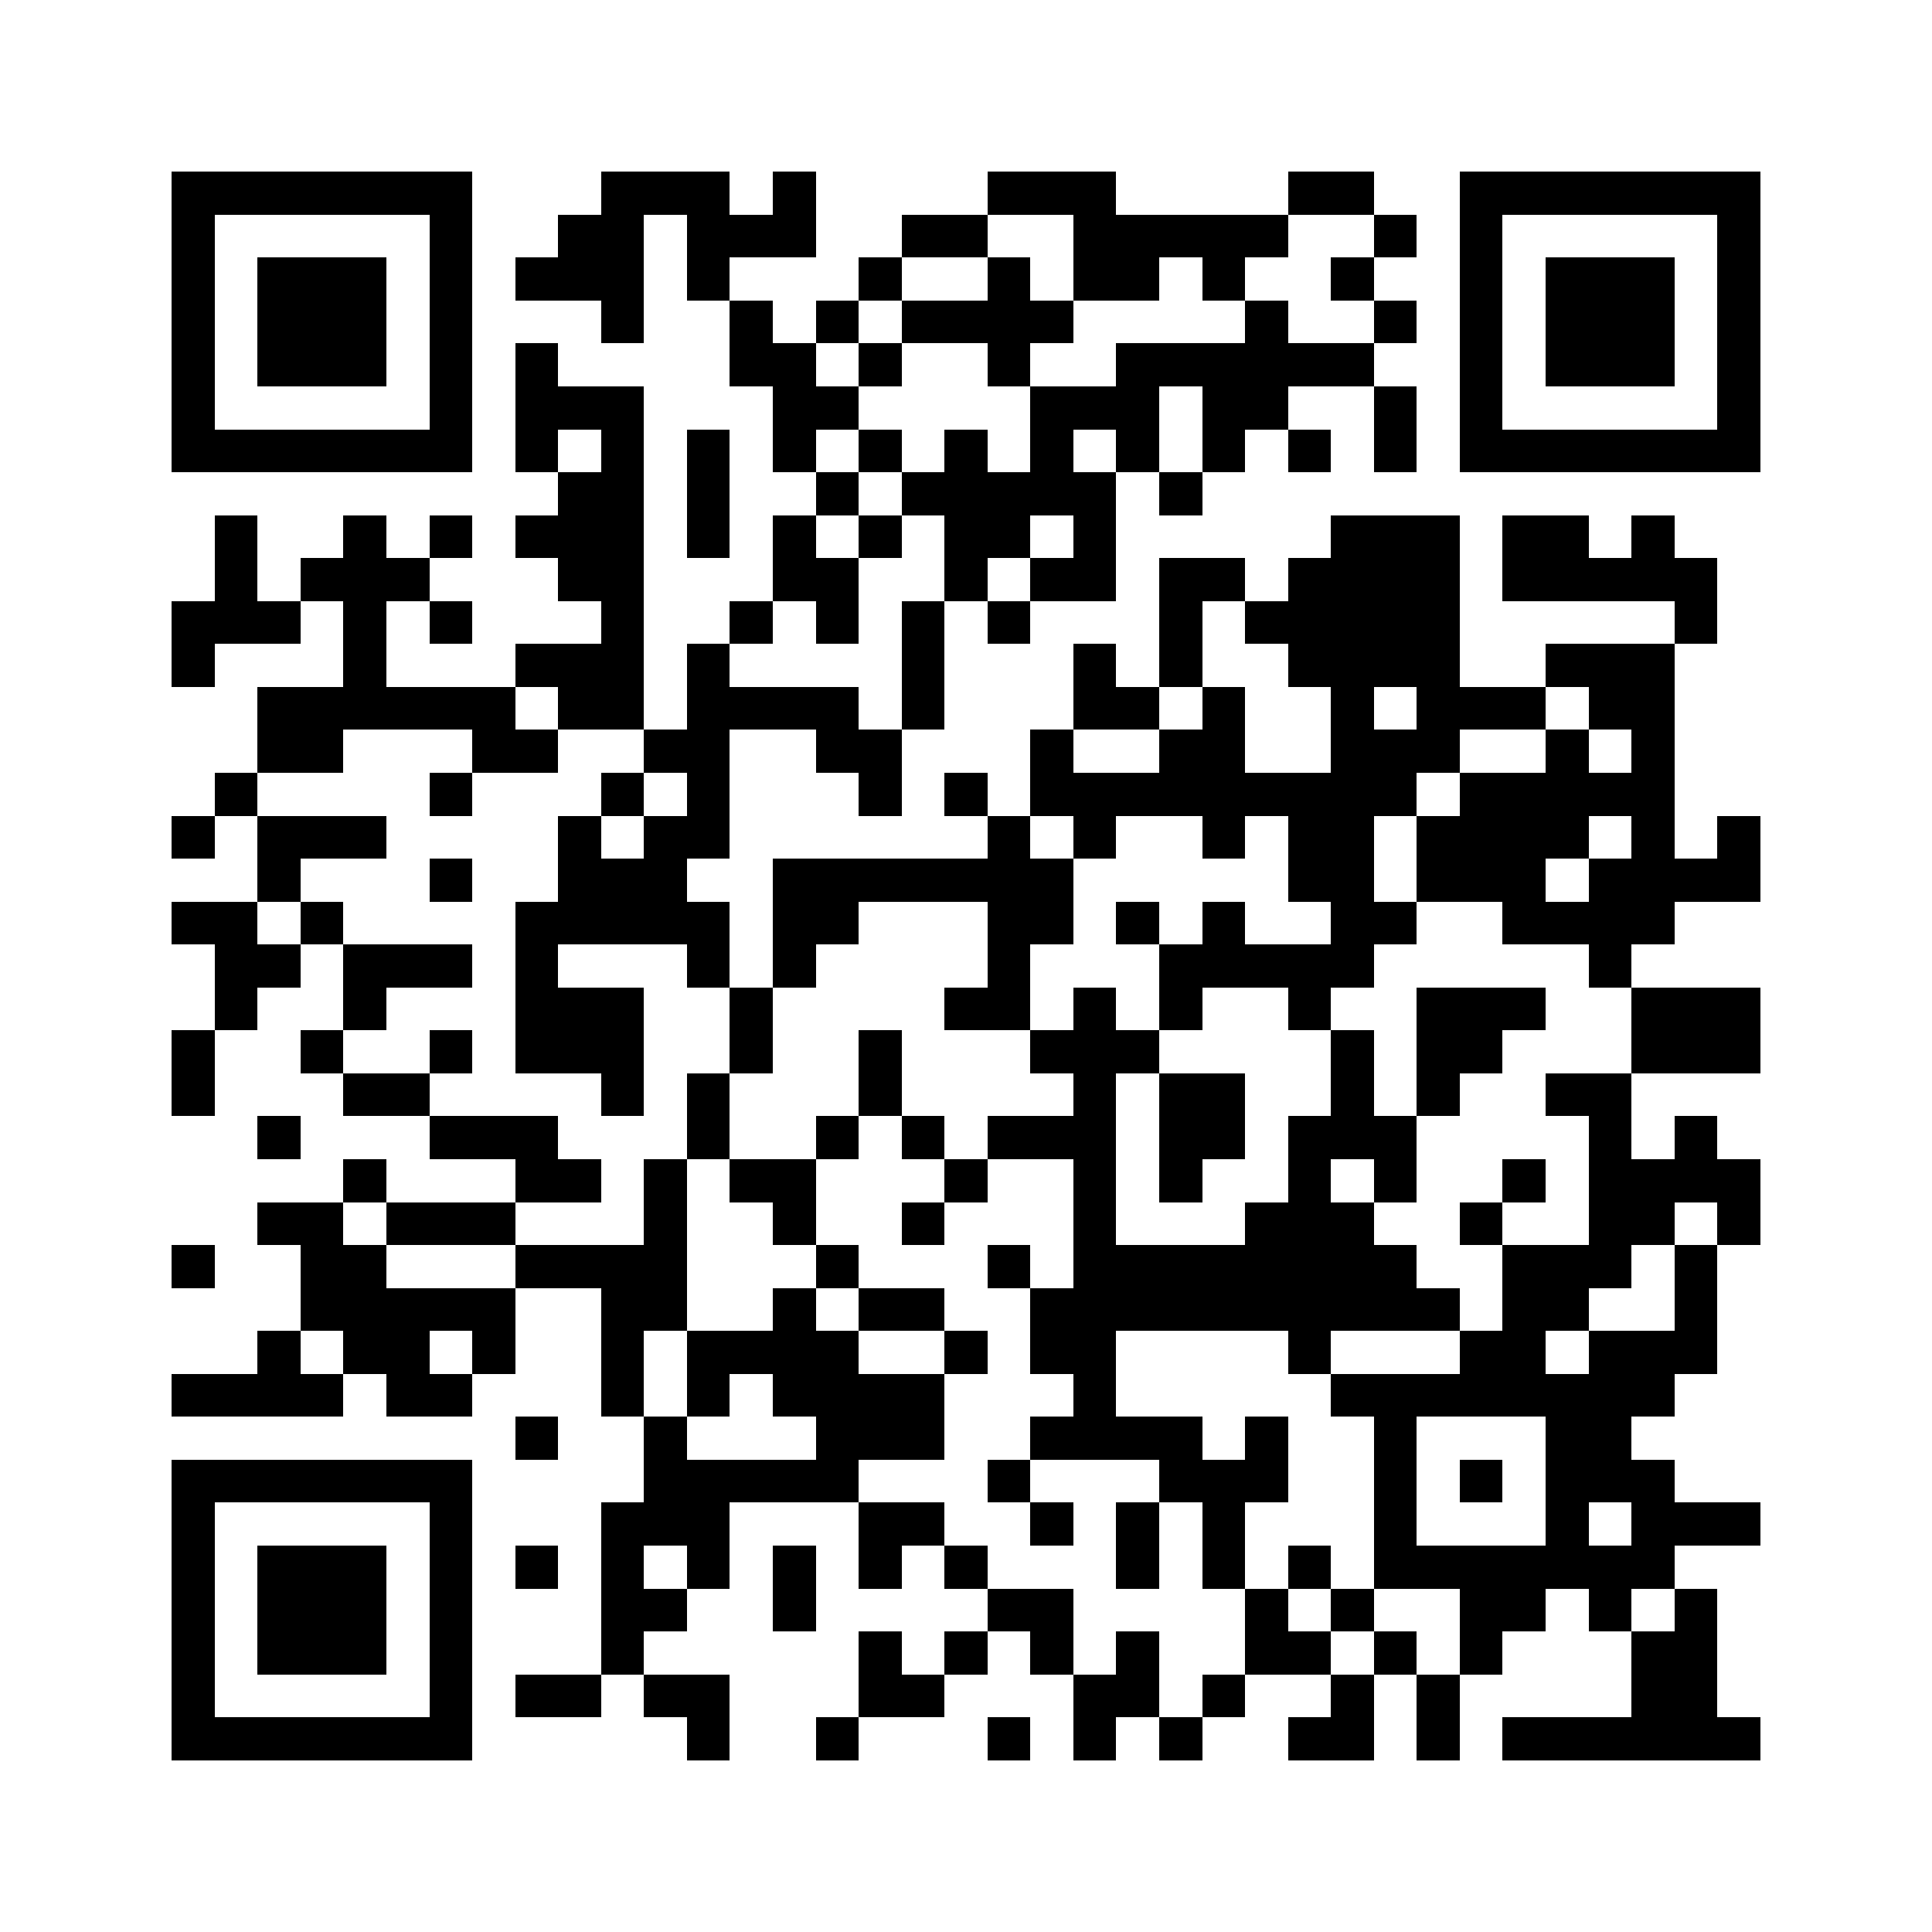 <svg xmlns="http://www.w3.org/2000/svg" viewBox="0 0 45 45" shape-rendering="crispEdges" width="900" height="900">
<rect x="0" y="0" width="45" height="45" fill="#FFF"/>
<path fill="#000" d="M4 4h7v1h-7zM14 4h3v1h-3zM18 4h1v1h-1zM23 4h3v1h-3zM30 4h2v1h-2zM34 4h7v1h-7zM4 5h1v1h-1zM10 5h1v1h-1zM13 5h2v1h-2zM16 5h3v1h-3zM21 5h2v1h-2zM25 5h5v1h-5zM32 5h1v1h-1zM34 5h1v1h-1zM40 5h1v1h-1zM4 6h1v1h-1zM6 6h3v1h-3zM10 6h1v1h-1zM12 6h3v1h-3zM16 6h1v1h-1zM20 6h1v1h-1zM23 6h1v1h-1zM25 6h2v1h-2zM28 6h1v1h-1zM31 6h1v1h-1zM34 6h1v1h-1zM36 6h3v1h-3zM40 6h1v1h-1zM4 7h1v1h-1zM6 7h3v1h-3zM10 7h1v1h-1zM14 7h1v1h-1zM17 7h1v1h-1zM19 7h1v1h-1zM21 7h4v1h-4zM29 7h1v1h-1zM32 7h1v1h-1zM34 7h1v1h-1zM36 7h3v1h-3zM40 7h1v1h-1zM4 8h1v1h-1zM6 8h3v1h-3zM10 8h1v1h-1zM12 8h1v1h-1zM17 8h2v1h-2zM20 8h1v1h-1zM23 8h1v1h-1zM26 8h6v1h-6zM34 8h1v1h-1zM36 8h3v1h-3zM40 8h1v1h-1zM4 9h1v1h-1zM10 9h1v1h-1zM12 9h3v1h-3zM18 9h2v1h-2zM24 9h3v1h-3zM28 9h2v1h-2zM32 9h1v1h-1zM34 9h1v1h-1zM40 9h1v1h-1zM4 10h7v1h-7zM12 10h1v1h-1zM14 10h1v1h-1zM16 10h1v1h-1zM18 10h1v1h-1zM20 10h1v1h-1zM22 10h1v1h-1zM24 10h1v1h-1zM26 10h1v1h-1zM28 10h1v1h-1zM30 10h1v1h-1zM32 10h1v1h-1zM34 10h7v1h-7zM13 11h2v1h-2zM16 11h1v1h-1zM19 11h1v1h-1zM21 11h5v1h-5zM27 11h1v1h-1zM5 12h1v1h-1zM8 12h1v1h-1zM10 12h1v1h-1zM12 12h3v1h-3zM16 12h1v1h-1zM18 12h1v1h-1zM20 12h1v1h-1zM22 12h2v1h-2zM25 12h1v1h-1zM31 12h3v1h-3zM35 12h2v1h-2zM38 12h1v1h-1zM5 13h1v1h-1zM7 13h3v1h-3zM13 13h2v1h-2zM18 13h2v1h-2zM22 13h1v1h-1zM24 13h2v1h-2zM27 13h2v1h-2zM30 13h4v1h-4zM35 13h5v1h-5zM4 14h3v1h-3zM8 14h1v1h-1zM10 14h1v1h-1zM14 14h1v1h-1zM17 14h1v1h-1zM19 14h1v1h-1zM21 14h1v1h-1zM23 14h1v1h-1zM27 14h1v1h-1zM29 14h5v1h-5zM39 14h1v1h-1zM4 15h1v1h-1zM8 15h1v1h-1zM12 15h3v1h-3zM16 15h1v1h-1zM21 15h1v1h-1zM25 15h1v1h-1zM27 15h1v1h-1zM30 15h4v1h-4zM36 15h3v1h-3zM6 16h6v1h-6zM13 16h2v1h-2zM16 16h4v1h-4zM21 16h1v1h-1zM25 16h2v1h-2zM28 16h1v1h-1zM31 16h1v1h-1zM33 16h3v1h-3zM37 16h2v1h-2zM6 17h2v1h-2zM11 17h2v1h-2zM15 17h2v1h-2zM19 17h2v1h-2zM24 17h1v1h-1zM27 17h2v1h-2zM31 17h3v1h-3zM36 17h1v1h-1zM38 17h1v1h-1zM5 18h1v1h-1zM10 18h1v1h-1zM14 18h1v1h-1zM16 18h1v1h-1zM20 18h1v1h-1zM22 18h1v1h-1zM24 18h9v1h-9zM34 18h5v1h-5zM4 19h1v1h-1zM6 19h3v1h-3zM13 19h1v1h-1zM15 19h2v1h-2zM23 19h1v1h-1zM25 19h1v1h-1zM28 19h1v1h-1zM30 19h2v1h-2zM33 19h4v1h-4zM38 19h1v1h-1zM40 19h1v1h-1zM6 20h1v1h-1zM10 20h1v1h-1zM13 20h3v1h-3zM18 20h7v1h-7zM30 20h2v1h-2zM33 20h3v1h-3zM37 20h4v1h-4zM4 21h2v1h-2zM7 21h1v1h-1zM12 21h5v1h-5zM18 21h2v1h-2zM23 21h2v1h-2zM26 21h1v1h-1zM28 21h1v1h-1zM31 21h2v1h-2zM35 21h4v1h-4zM5 22h2v1h-2zM8 22h3v1h-3zM12 22h1v1h-1zM16 22h1v1h-1zM18 22h1v1h-1zM23 22h1v1h-1zM27 22h5v1h-5zM37 22h1v1h-1zM5 23h1v1h-1zM8 23h1v1h-1zM12 23h3v1h-3zM17 23h1v1h-1zM22 23h2v1h-2zM25 23h1v1h-1zM27 23h1v1h-1zM30 23h1v1h-1zM33 23h3v1h-3zM38 23h3v1h-3zM4 24h1v1h-1zM7 24h1v1h-1zM10 24h1v1h-1zM12 24h3v1h-3zM17 24h1v1h-1zM20 24h1v1h-1zM24 24h3v1h-3zM31 24h1v1h-1zM33 24h2v1h-2zM38 24h3v1h-3zM4 25h1v1h-1zM8 25h2v1h-2zM14 25h1v1h-1zM16 25h1v1h-1zM20 25h1v1h-1zM25 25h1v1h-1zM27 25h2v1h-2zM31 25h1v1h-1zM33 25h1v1h-1zM36 25h2v1h-2zM6 26h1v1h-1zM10 26h3v1h-3zM16 26h1v1h-1zM19 26h1v1h-1zM21 26h1v1h-1zM23 26h3v1h-3zM27 26h2v1h-2zM30 26h3v1h-3zM37 26h1v1h-1zM39 26h1v1h-1zM8 27h1v1h-1zM12 27h2v1h-2zM15 27h1v1h-1zM17 27h2v1h-2zM22 27h1v1h-1zM25 27h1v1h-1zM27 27h1v1h-1zM30 27h1v1h-1zM32 27h1v1h-1zM35 27h1v1h-1zM37 27h4v1h-4zM6 28h2v1h-2zM9 28h3v1h-3zM15 28h1v1h-1zM18 28h1v1h-1zM21 28h1v1h-1zM25 28h1v1h-1zM29 28h3v1h-3zM34 28h1v1h-1zM37 28h2v1h-2zM40 28h1v1h-1zM4 29h1v1h-1zM7 29h2v1h-2zM12 29h4v1h-4zM19 29h1v1h-1zM23 29h1v1h-1zM25 29h8v1h-8zM35 29h3v1h-3zM39 29h1v1h-1zM7 30h5v1h-5zM14 30h2v1h-2zM18 30h1v1h-1zM20 30h2v1h-2zM24 30h10v1h-10zM35 30h2v1h-2zM39 30h1v1h-1zM6 31h1v1h-1zM8 31h2v1h-2zM11 31h1v1h-1zM14 31h1v1h-1zM16 31h4v1h-4zM22 31h1v1h-1zM24 31h2v1h-2zM30 31h1v1h-1zM34 31h2v1h-2zM37 31h3v1h-3zM4 32h4v1h-4zM9 32h2v1h-2zM14 32h1v1h-1zM16 32h1v1h-1zM18 32h4v1h-4zM25 32h1v1h-1zM31 32h8v1h-8zM12 33h1v1h-1zM15 33h1v1h-1zM19 33h3v1h-3zM24 33h4v1h-4zM29 33h1v1h-1zM32 33h1v1h-1zM36 33h2v1h-2zM4 34h7v1h-7zM15 34h5v1h-5zM23 34h1v1h-1zM27 34h3v1h-3zM32 34h1v1h-1zM34 34h1v1h-1zM36 34h3v1h-3zM4 35h1v1h-1zM10 35h1v1h-1zM14 35h3v1h-3zM20 35h2v1h-2zM24 35h1v1h-1zM26 35h1v1h-1zM28 35h1v1h-1zM32 35h1v1h-1zM36 35h1v1h-1zM38 35h3v1h-3zM4 36h1v1h-1zM6 36h3v1h-3zM10 36h1v1h-1zM12 36h1v1h-1zM14 36h1v1h-1zM16 36h1v1h-1zM18 36h1v1h-1zM20 36h1v1h-1zM22 36h1v1h-1zM26 36h1v1h-1zM28 36h1v1h-1zM30 36h1v1h-1zM32 36h7v1h-7zM4 37h1v1h-1zM6 37h3v1h-3zM10 37h1v1h-1zM14 37h2v1h-2zM18 37h1v1h-1zM23 37h2v1h-2zM29 37h1v1h-1zM31 37h1v1h-1zM34 37h2v1h-2zM37 37h1v1h-1zM39 37h1v1h-1zM4 38h1v1h-1zM6 38h3v1h-3zM10 38h1v1h-1zM14 38h1v1h-1zM20 38h1v1h-1zM22 38h1v1h-1zM24 38h1v1h-1zM26 38h1v1h-1zM29 38h2v1h-2zM32 38h1v1h-1zM34 38h1v1h-1zM38 38h2v1h-2zM4 39h1v1h-1zM10 39h1v1h-1zM12 39h2v1h-2zM15 39h2v1h-2zM20 39h2v1h-2zM25 39h2v1h-2zM28 39h1v1h-1zM31 39h1v1h-1zM33 39h1v1h-1zM38 39h2v1h-2zM4 40h7v1h-7zM16 40h1v1h-1zM19 40h1v1h-1zM23 40h1v1h-1zM25 40h1v1h-1zM27 40h1v1h-1zM30 40h2v1h-2zM33 40h1v1h-1zM35 40h6v1h-6z"/>
</svg>
